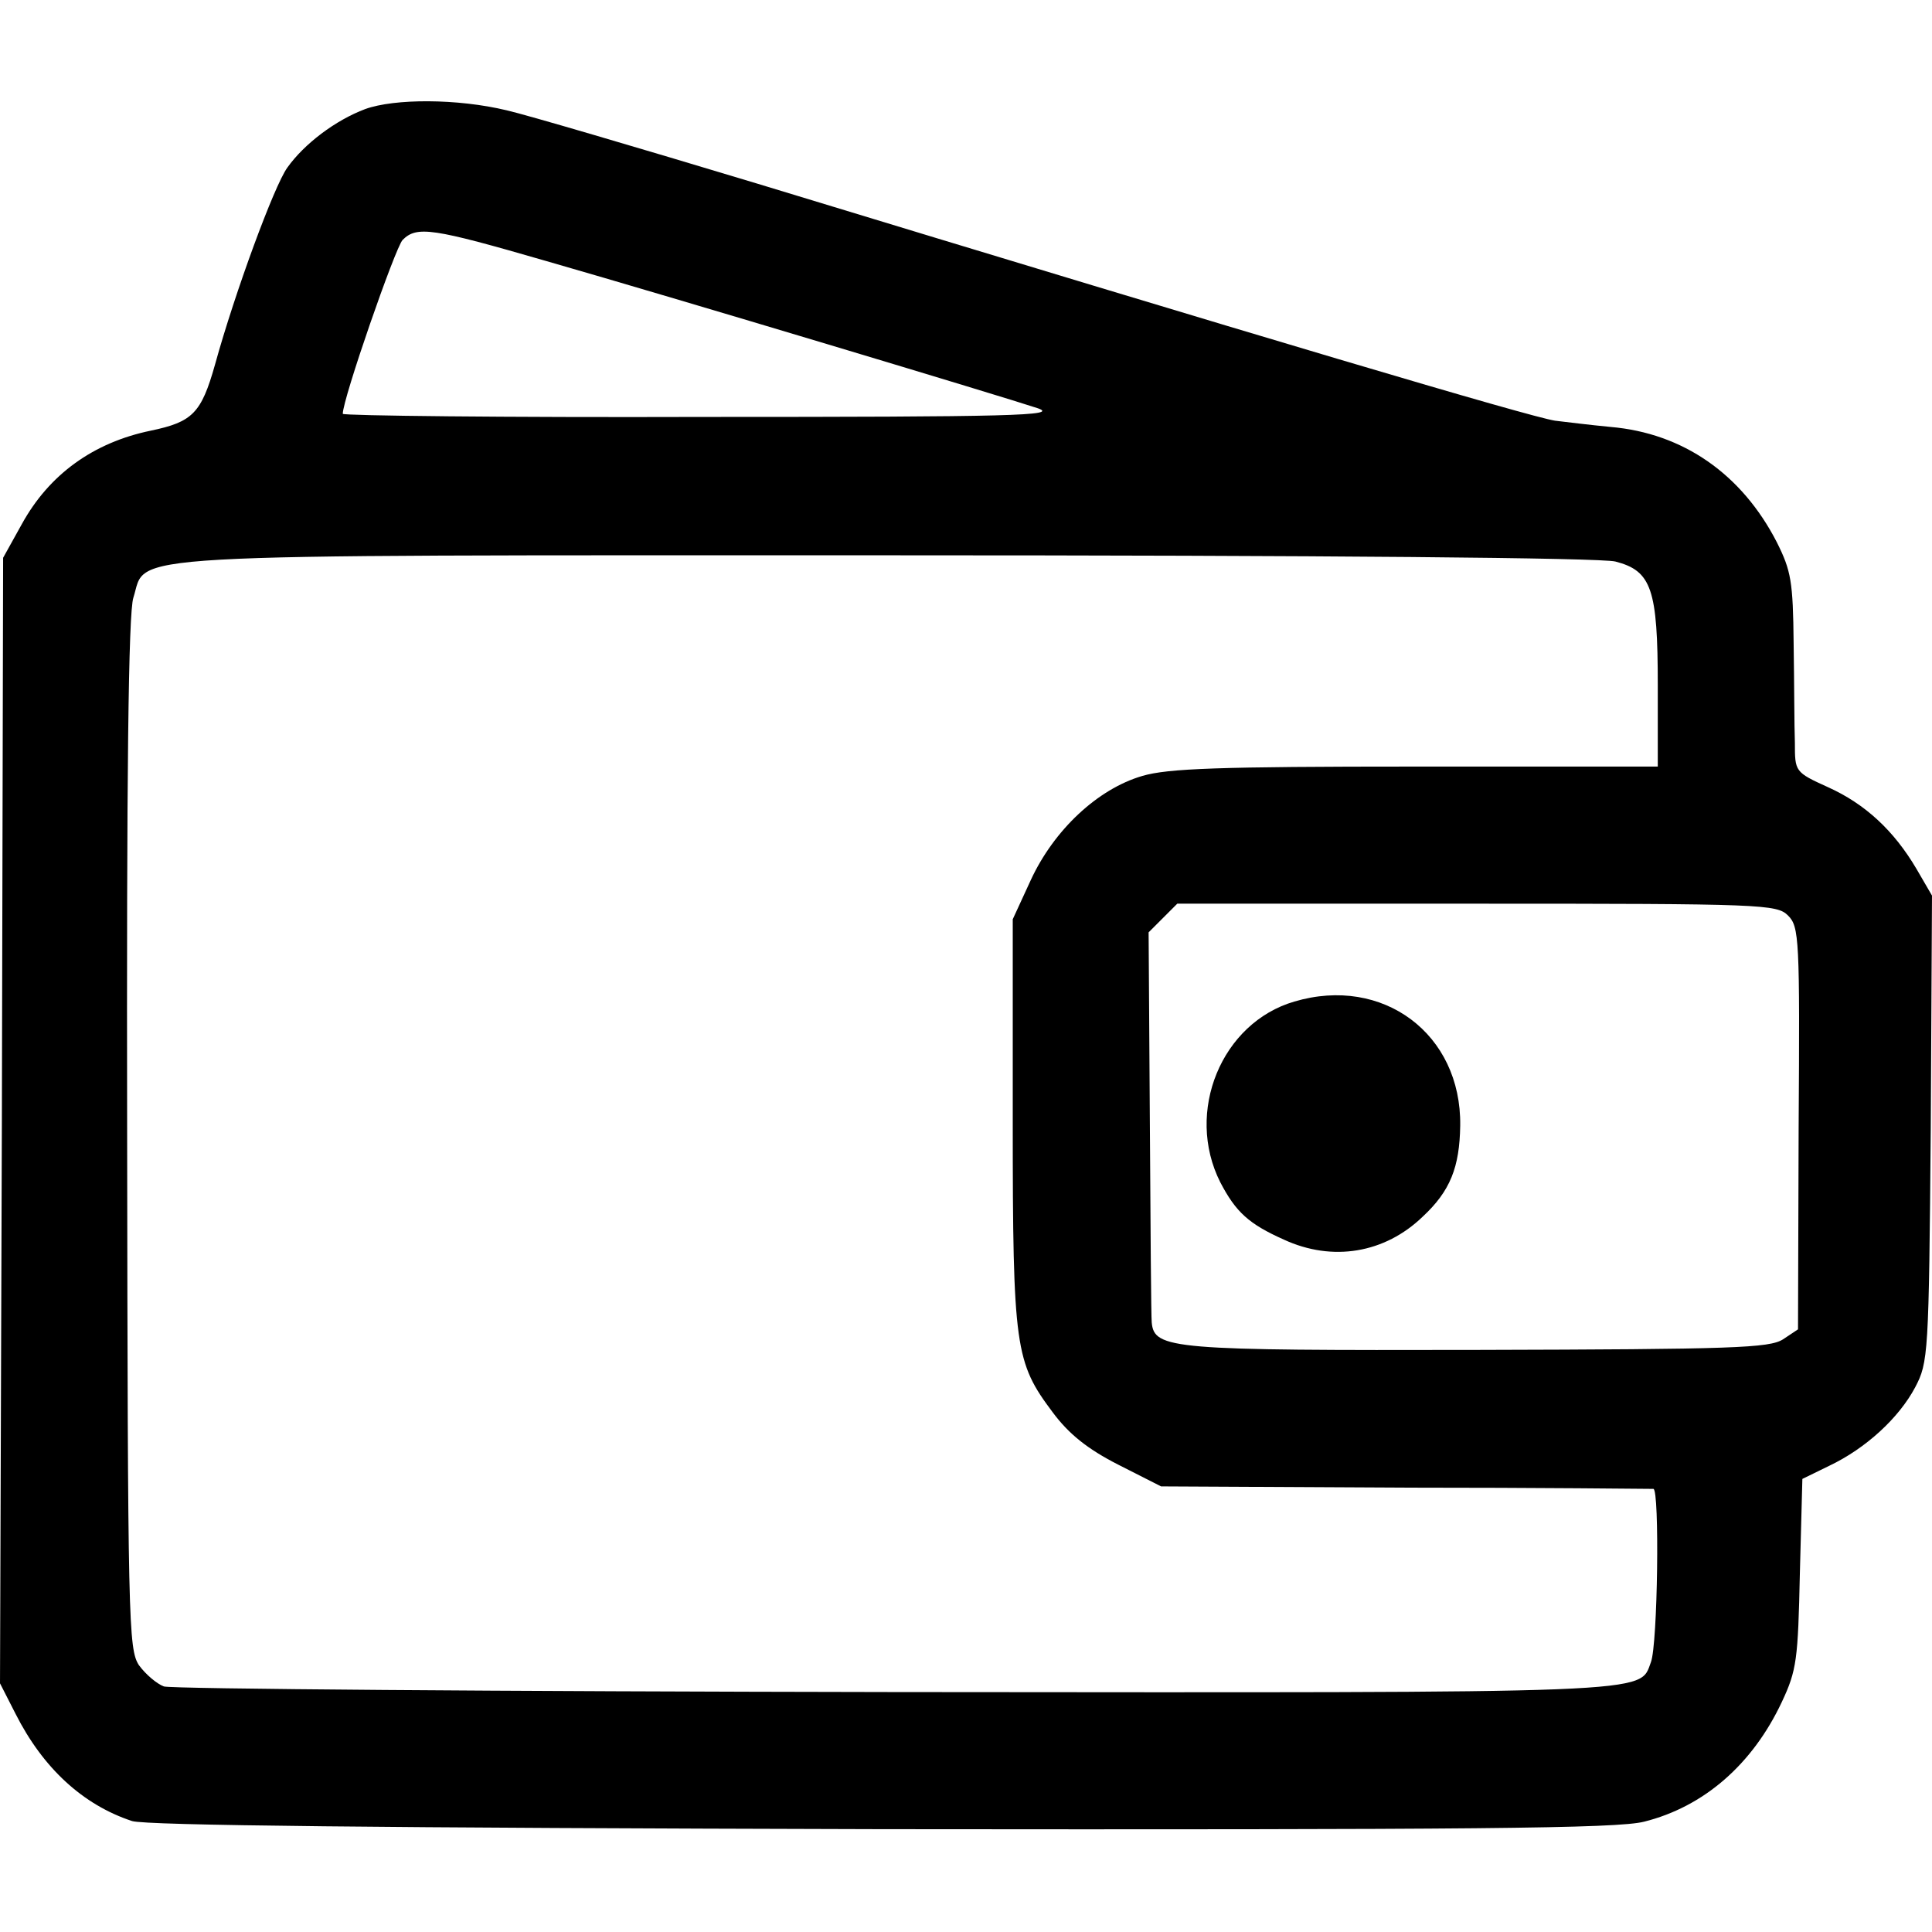 <?xml version="1.0" standalone="no"?>
<!DOCTYPE svg PUBLIC "-//W3C//DTD SVG 20010904//EN"
 "http://www.w3.org/TR/2001/REC-SVG-20010904/DTD/svg10.dtd">
<svg version="1.0" xmlns="http://www.w3.org/2000/svg"
 width="310pt" height="310pt" viewBox="0 0 310 310"
 preserveAspectRatio="xMidYMid meet">
<g transform="translate(0,310) scale(0.1,-0.1)"
fill="#000000" stroke="none">
<path d="M586 2925 c-48 -18 -98 -56 -125 -94 -21 -29 -84 -200 -116 -316 -22
-78 -36 -92 -103 -106 -92 -19 -163 -70 -207 -150 l-30 -54 -2 -903 -3 -903
25 -49 c44 -87 108 -146 187 -172 23 -7 396 -11 1203 -13 951 -1 1180 1 1223
12 96 24 174 92 221 192 24 51 26 68 29 207 l4 151 43 21 c59 28 112 77 138
126 21 40 22 52 25 415 l2 374 -25 43 c-36 61 -82 104 -142 131 -53 24 -53 25
-53 71 -1 26 -1 97 -2 159 -1 100 -4 117 -27 163 -56 109 -150 175 -267 185
-32 3 -72 8 -89 10 -43 7 -458 130 -1282 381 -189 57 -369 110 -400 117 -79
19 -180 19 -227 2z m291 -244 c209 -60 734 -218 788 -236 35 -12 -39 -14 -537
-14 -318 -1 -578 2 -578 5 0 24 84 266 96 279 23 23 48 19 231 -34z m1715
-482 c58 -15 68 -44 68 -199 l0 -130 -388 0 c-317 0 -398 -3 -439 -15 -72 -21
-142 -87 -179 -167 l-29 -63 0 -325 c0 -363 4 -386 64 -466 26 -35 56 -59 105
-84 l69 -35 391 -2 c215 0 395 -2 399 -2 10 -1 7 -249 -4 -278 -19 -51 20 -49
-1214 -48 -632 1 -1160 5 -1172 9 -11 4 -29 19 -40 34 -17 26 -18 68 -19 853
-1 577 2 836 10 860 23 72 -53 68 1210 68 707 0 1145 -4 1168 -10z m277 -568
c18 -18 19 -37 17 -341 l-1 -323 -24 -16 c-22 -14 -79 -16 -490 -17 -490 -1
-519 1 -523 44 -1 9 -2 154 -3 321 l-2 305 23 23 23 23 481 0 c458 0 481 -1
499 -19z"/>
<path d="M2077 1493 c-117 -34 -176 -177 -119 -290 25 -48 46 -67 102 -92 78
-36 162 -22 223 37 44 41 59 79 60 146 2 147 -124 241 -266 199z"/>
</g>
</svg>
